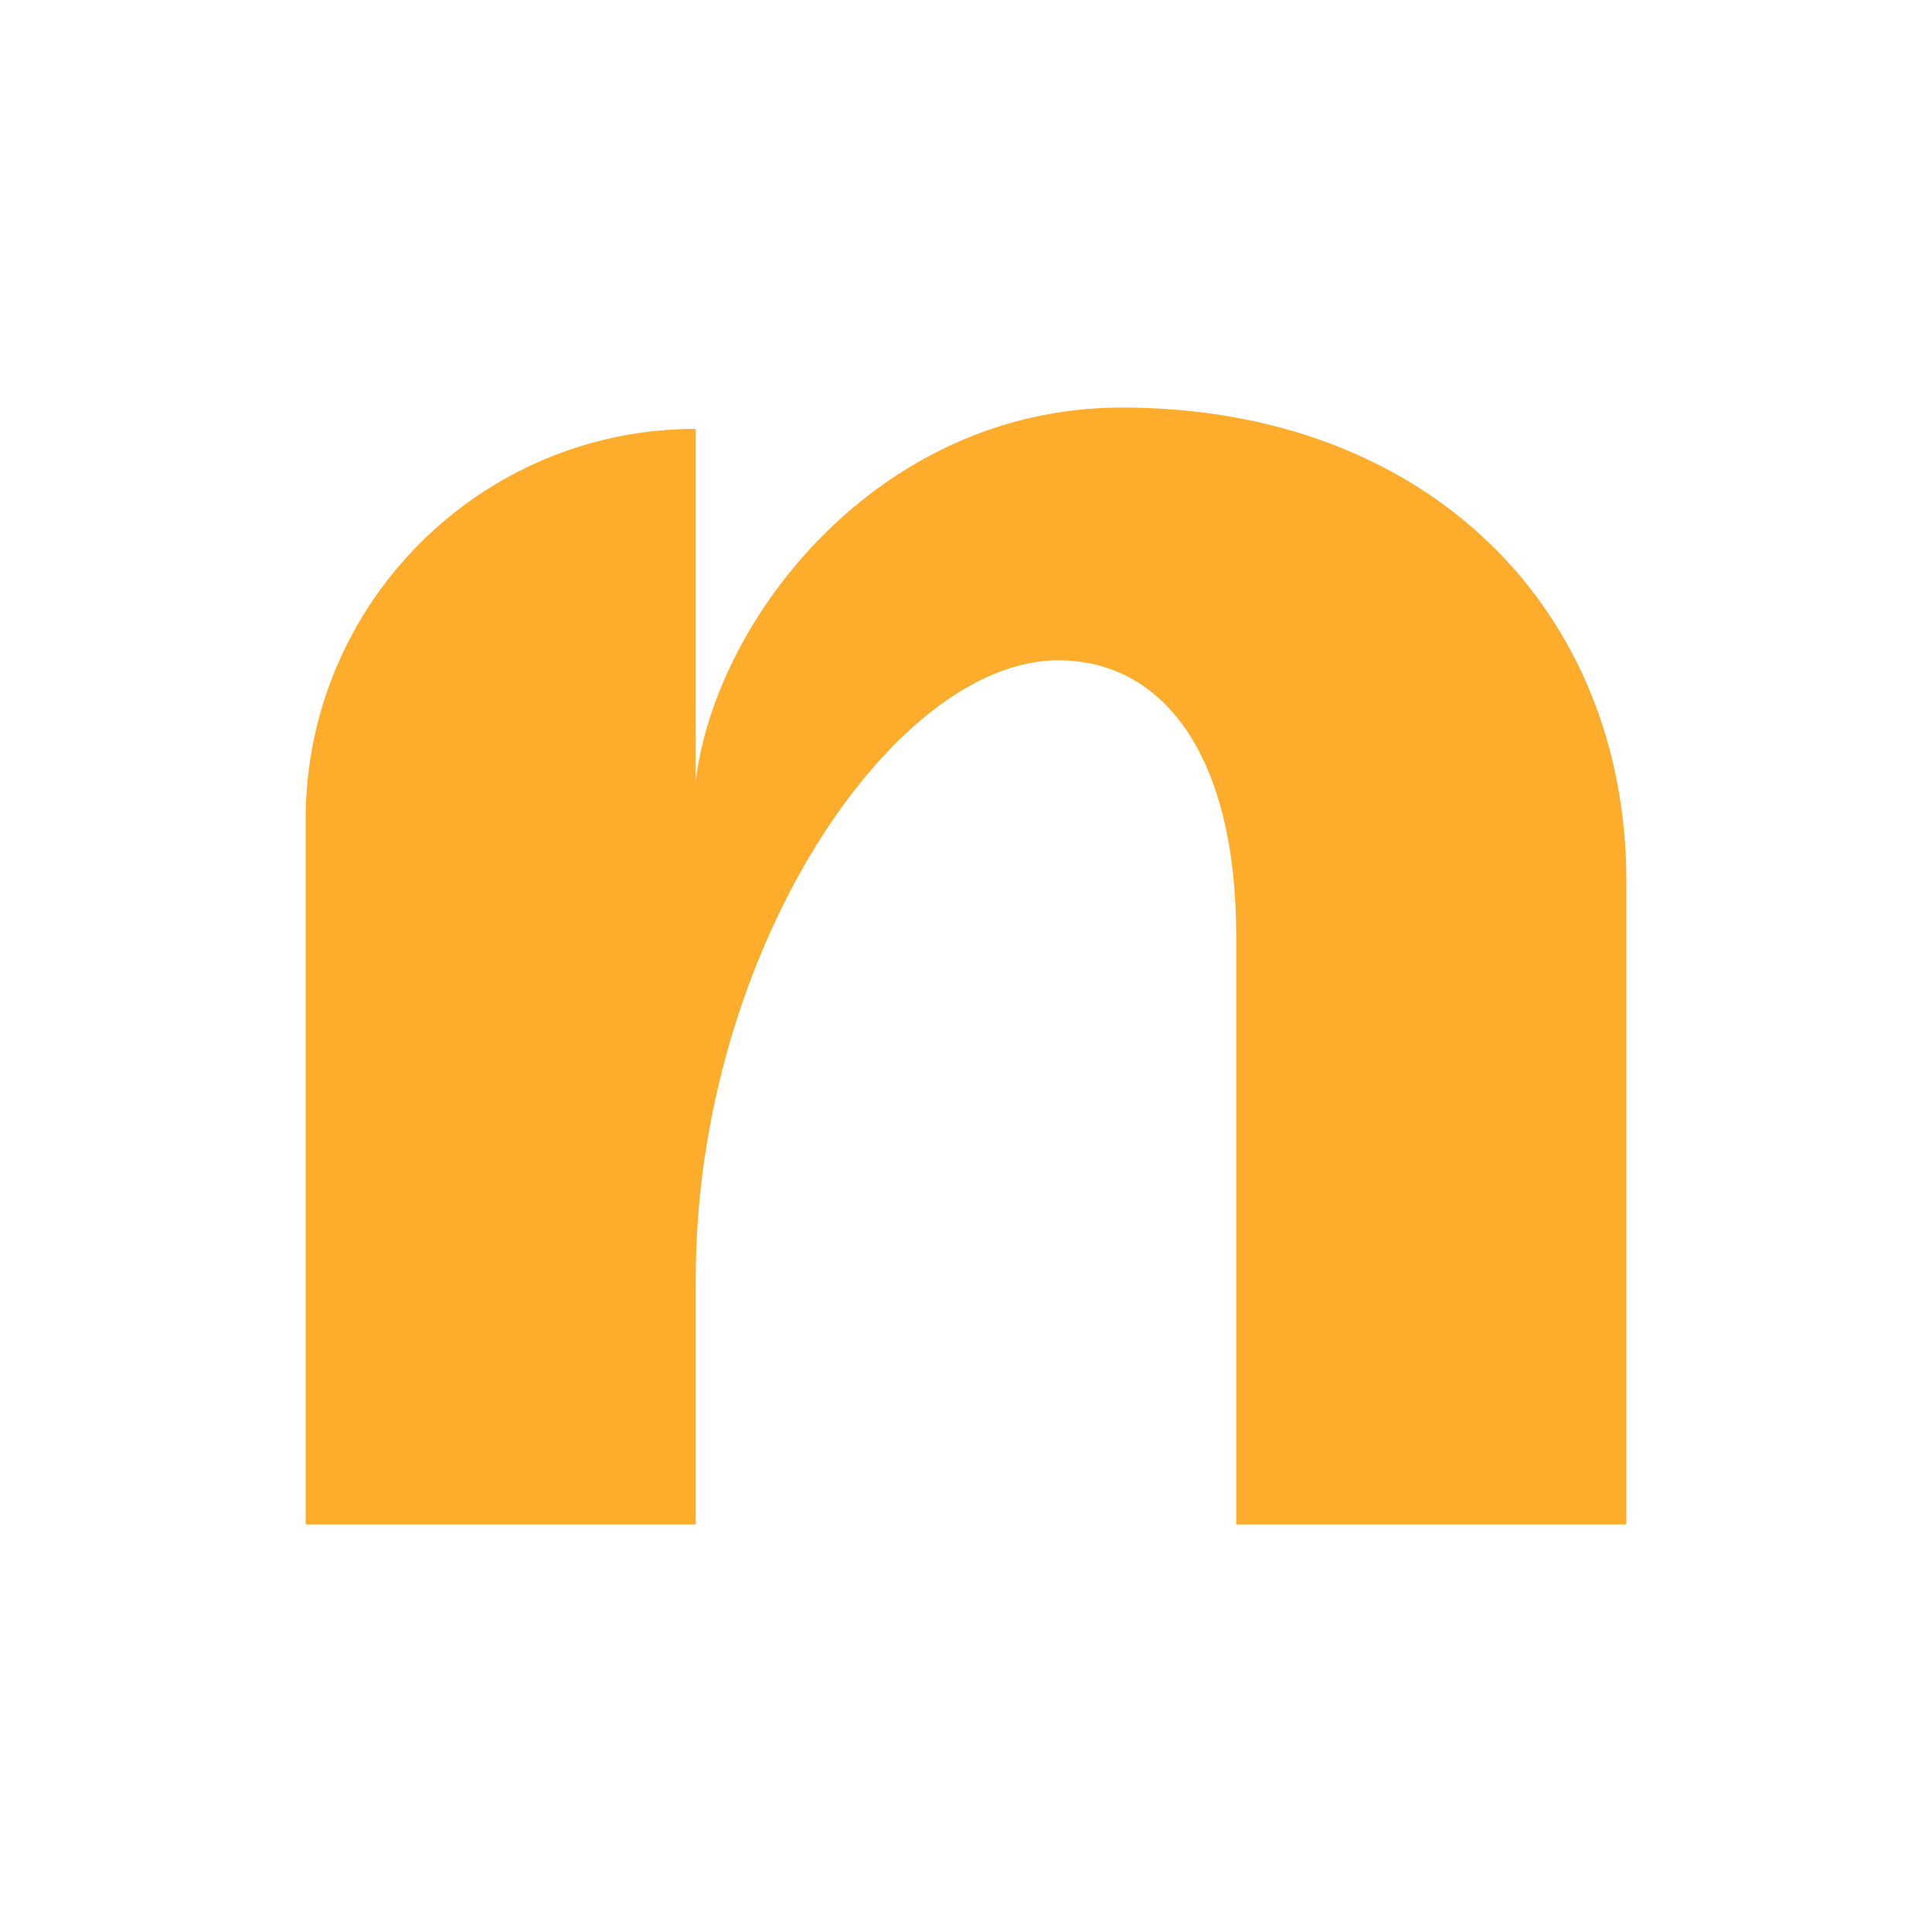 <svg width="512" height="512" viewBox="0 0 512 512" fill="none" xmlns="http://www.w3.org/2000/svg">
<rect width="512" height="512" fill="white"/>
<path d="M184.385 113.63V207.025C189.428 164.247 232.689 108 297.305 108C378.205 108 431 161.459 431 233.493V404H327.615V248.12C327.615 199.739 307.968 174.983 280.441 174.983C236.629 174.983 184.385 252.647 184.385 338.728V404H81V217.182C81 159.997 127.292 113.658 184.385 113.658V113.63Z" fill="#FDAC2B"/>
</svg>
